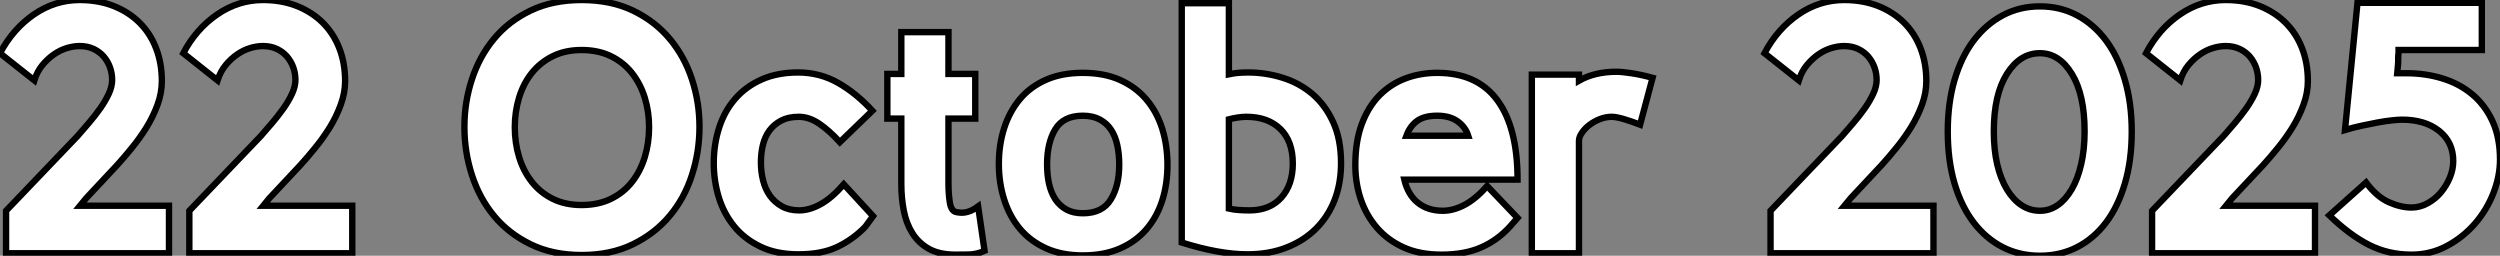 <?xml version="1.0" standalone="no"?>
<svg xmlns="http://www.w3.org/2000/svg" viewBox="-1.1920928955078125e-7 7.504 391.9 40.09"><rect x="-1.1920928955078125e-7" y="7.504" width="391.9" height="40.09" fill="#808080" stroke="none"/><path d="M2.07 0L2.07-6.66L13.27-18.37Q14.11-19.32 15.06-20.44Q16.02-21.56 16.83-22.71Q17.64-23.86 18.17-25.00Q18.70-26.15 18.70-27.16L18.70-27.16Q18.70-28.17 18.37-29.12Q18.03-30.07 17.39-30.83Q16.74-31.58 15.79-32.03Q14.84-32.48 13.61-32.48L13.61-32.48Q12.66-32.48 11.62-32.17Q10.58-31.86 9.60-31.19Q8.62-30.52 7.78-29.51Q6.94-28.50 6.50-27.10L6.50-27.10L1.12-31.36Q3.14-35.17 6.44-37.44Q9.74-39.70 13.61-39.70L13.61-39.70Q16.58-39.70 18.96-38.75Q21.34-37.80 23.02-36.12Q24.70-34.44 25.59-32.12Q26.49-29.79 26.49-26.99L26.49-26.99Q26.49-25.14 25.82-23.30Q25.14-21.45 24.11-19.77Q23.07-18.09 21.84-16.58Q20.61-15.06 19.49-13.83L19.49-13.83L14.62-8.62L13.66-7.45L27.61-7.45L27.61 0L2.07 0ZM30.80 0L30.80-6.66L42-18.37Q42.84-19.32 43.79-20.44Q44.74-21.56 45.56-22.71Q46.37-23.86 46.90-25.00Q47.43-26.15 47.43-27.16L47.43-27.16Q47.43-28.17 47.10-29.12Q46.76-30.07 46.12-30.83Q45.47-31.58 44.52-32.03Q43.57-32.48 42.34-32.48L42.34-32.48Q41.38-32.48 40.35-32.17Q39.31-31.86 38.33-31.19Q37.35-30.52 36.51-29.51Q35.67-28.50 35.22-27.10L35.22-27.10L29.85-31.36Q31.86-35.17 35.17-37.44Q38.47-39.70 42.34-39.70L42.34-39.70Q45.30-39.70 47.68-38.75Q50.06-37.80 51.74-36.12Q53.42-34.44 54.32-32.12Q55.22-29.79 55.22-26.99L55.22-26.99Q55.22-25.14 54.54-23.30Q53.87-21.45 52.84-19.77Q51.80-18.09 50.57-16.58Q49.34-15.06 48.22-13.83L48.22-13.83L43.34-8.62L42.39-7.45L56.34-7.45L56.34 0L30.80 0Z" fill="white" stroke="black" transform="translate(0 0) scale(1 1) translate(-1.12 47.204)"/><path d="M30.07-19.77L30.07-19.77Q30.07-22.18 29.40-24.36Q28.73-26.54 27.41-28.22Q26.10-29.90 24.11-30.88Q22.12-31.86 19.49-31.86L19.49-31.86Q16.91-31.86 14.95-30.88Q12.99-29.90 11.68-28.25Q10.36-26.60 9.69-24.39Q9.02-22.18 9.02-19.77L9.02-19.77Q9.02-17.30 9.69-15.09Q10.36-12.88 11.68-11.20Q12.99-9.52 14.95-8.54Q16.91-7.56 19.49-7.56L19.49-7.56Q22.12-7.56 24.11-8.54Q26.10-9.52 27.41-11.20Q28.73-12.88 29.40-15.09Q30.07-17.30 30.07-19.77ZM37.97-19.82L37.97-19.82Q37.97-15.90 36.79-12.26Q35.62-8.62 33.29-5.85Q30.97-3.08 27.52-1.40Q24.08 0.28 19.49 0.28L19.49 0.28Q14.95 0.28 11.51-1.40Q8.06-3.08 5.77-5.85Q3.47-8.62 2.30-12.26Q1.12-15.90 1.12-19.82L1.12-19.82Q1.12-23.69 2.30-27.27Q3.47-30.86 5.77-33.63Q8.06-36.40 11.51-38.05Q14.95-39.70 19.49-39.70L19.49-39.70Q24.08-39.70 27.52-38.05Q30.97-36.40 33.29-33.63Q35.62-30.86 36.79-27.27Q37.97-23.69 37.97-19.82ZM65.18-5.82L63.95-4.14Q62.05-2.18 59.61-1.01Q57.18 0.17 53.48 0.17L53.48 0.17Q50.01 0.17 47.52-1.04Q45.02-2.24 43.40-4.23Q41.78-6.22 40.99-8.79Q40.21-11.37 40.21-14.11L40.21-14.11Q40.21-17.08 41.05-19.68Q41.89-22.29 43.57-24.22Q45.25-26.15 47.71-27.24Q50.18-28.34 53.42-28.34L53.42-28.34Q56.84-28.34 59.70-26.71Q62.55-25.09 65.07-22.34L65.07-22.34L59.98-17.42Q58.35-19.21 56.76-20.30Q55.16-21.39 53.54-21.39L53.54-21.39Q51.91-21.39 50.79-20.80Q49.67-20.22 48.94-19.24Q48.22-18.26 47.91-16.97Q47.60-15.68 47.60-14.22L47.60-14.22Q47.60-12.77 47.94-11.42Q48.27-10.08 49-9.04Q49.73-8.01 50.88-7.36Q52.02-6.72 53.59-6.72L53.59-6.72Q55.22-6.72 56.98-7.70Q58.74-8.68 60.59-10.81L60.59-10.81L65.18-5.82ZM69.61-10.86L69.61-21.11L67.42-21.11L67.42-28.11L69.61-28.11L69.61-34.66L77-34.66L77-28.11L81.20-28.11L81.20-21.11L77-21.11L77-10.98Q77-9.30 77.22-7.92Q77.45-6.55 78.29-6.44L78.29-6.44Q78.40-6.44 78.71-6.38Q79.02-6.33 79.49-6.38Q79.97-6.44 80.50-6.66Q81.03-6.89 81.65-7.34L81.65-7.34L82.66-0.39Q81.48 0.17 80.19 0.20Q78.90 0.22 78.12 0.22L78.12 0.22Q75.60 0.22 73.98-0.67Q72.35-1.57 71.37-3.11Q70.39-4.65 70-6.66Q69.61-8.68 69.61-10.86L69.61-10.86ZM103.77-13.89L103.77-13.89Q103.77-15.57 103.46-16.97Q103.15-18.37 102.48-19.38Q101.81-20.38 100.72-20.97Q99.62-21.56 98.06-21.56L98.06-21.56Q95.03-21.56 93.74-19.43Q92.46-17.30 92.46-13.94L92.46-13.94Q92.46-12.32 92.76-10.92Q93.07-9.52 93.74-8.48Q94.42-7.45 95.48-6.86Q96.54-6.27 98.06-6.27L98.06-6.27Q101.14-6.27 102.45-8.43Q103.77-10.58 103.77-13.89ZM111.33-13.83L111.33-13.83Q111.33-10.86 110.52-8.29Q109.70-5.71 108.05-3.78Q106.40-1.85 103.91-0.76Q101.42 0.34 98.06 0.34L98.06 0.34Q94.75 0.34 92.29-0.78Q89.82-1.90 88.20-3.84Q86.58-5.77 85.74-8.40Q84.90-11.03 84.90-14L84.90-14Q84.90-17.02 85.74-19.63Q86.58-22.23 88.20-24.16Q89.82-26.10 92.29-27.19Q94.75-28.28 98.06-28.28L98.06-28.28Q101.42-28.28 103.91-27.16Q106.40-26.04 108.05-24.08Q109.70-22.12 110.52-19.49Q111.33-16.86 111.33-13.83ZM120.96-39.20L120.96-28.06Q121.74-28.22 122.44-28.28Q123.14-28.34 123.98-28.34L123.98-28.34Q126.73-28.34 129.36-27.52Q131.99-26.71 134.04-24.98Q136.08-23.24 137.31-20.55Q138.54-17.86 138.54-14.11L138.54-14.11Q138.54-10.98 137.54-8.37Q136.53-5.77 134.62-3.86Q132.72-1.96 130.00-0.90Q127.29 0.17 123.87 0.17L123.87 0.17Q119.45 0.17 113.57-1.68L113.57-1.68L113.57-39.20L120.96-39.20ZM130.98-14.06L130.98-14.06Q130.98-17.58 129.02-19.49Q127.06-21.39 123.70-21.39L123.70-21.39Q123.09-21.39 122.36-21.28Q121.63-21.17 120.96-21L120.96-21L120.96-7Q121.69-6.83 122.53-6.78Q123.37-6.72 124.15-6.72L124.15-6.72Q127.40-6.72 129.19-8.74Q130.98-10.75 130.98-14.06ZM166.21-5.54L165.09-4.26Q163.13-2.07 160.52-0.92Q157.92 0.22 154.28 0.22L154.28 0.22Q150.86 0.22 148.34-0.92Q145.82-2.07 144.14-4.03Q142.46-5.99 141.62-8.51Q140.78-11.03 140.78-13.83L140.78-13.83Q140.78-17.53 141.79-20.24Q142.80-22.96 144.56-24.75Q146.33-26.54 148.65-27.41Q150.98-28.28 153.61-28.28L153.61-28.28Q159.88-28.28 163.04-24.00Q166.21-19.71 166.21-11.54L166.21-11.54L148.46-11.54Q149.02-9.18 150.58-7.92Q152.15-6.66 154.50-6.66L154.50-6.66Q156.13-6.66 157.86-7.56Q159.60-8.46 161.45-10.53L161.45-10.53L166.21-5.54ZM153.61-21.56L153.61-21.56Q151.59-21.56 150.47-20.75Q149.35-19.94 148.79-18.42L148.79-18.42L158.48-18.42Q158.03-19.82 156.80-20.69Q155.57-21.56 153.61-21.56ZM187.38-27.50L185.42-20.16Q183.96-20.72 182.78-21.06Q181.61-21.39 180.99-21.39L180.99-21.39Q180.04-21.39 179.12-21.03Q178.19-20.66 177.46-20.10Q176.74-19.54 176.29-18.87Q175.84-18.20 175.84-17.64L175.84-17.64L175.84 0L168.45 0L168.45-28L175.84-28L175.84-27.05Q178.30-28.45 181.72-28.45L181.72-28.45Q182.56-28.45 184.07-28.22Q185.58-28 187.38-27.50L187.38-27.50Z" fill="white" stroke="black" transform="translate(72.8 0) scale(1 1) translate(-1.12 47.204)"/><path d="M2.07 0L2.07-6.66L13.27-18.37Q14.11-19.32 15.06-20.44Q16.02-21.56 16.83-22.71Q17.64-23.86 18.17-25.00Q18.70-26.15 18.70-27.16L18.70-27.16Q18.70-28.17 18.37-29.12Q18.03-30.07 17.39-30.83Q16.74-31.58 15.79-32.03Q14.84-32.48 13.61-32.48L13.61-32.48Q12.66-32.48 11.62-32.17Q10.58-31.86 9.60-31.19Q8.62-30.52 7.78-29.51Q6.94-28.50 6.50-27.10L6.50-27.10L1.12-31.36Q3.14-35.17 6.44-37.44Q9.74-39.70 13.61-39.70L13.61-39.70Q16.58-39.70 18.96-38.75Q21.34-37.80 23.02-36.12Q24.70-34.44 25.59-32.12Q26.49-29.79 26.49-26.99L26.49-26.99Q26.49-25.14 25.82-23.30Q25.14-21.45 24.11-19.77Q23.07-18.09 21.84-16.58Q20.61-15.06 19.49-13.83L19.49-13.83L14.62-8.62L13.66-7.45L27.61-7.45L27.61 0L2.07 0ZM44.30 0.39L44.30 0.39Q41.10 0.39 38.47-0.95Q35.84-2.30 33.91-4.82Q31.98-7.34 30.91-10.95Q29.85-14.56 29.85-19.10L29.85-19.10Q29.85-23.52 30.91-27.16Q31.98-30.80 33.91-33.35Q35.84-35.90 38.47-37.30Q41.10-38.70 44.30-38.70L44.30-38.70Q47.49-38.70 50.12-37.30Q52.75-35.90 54.66-33.35Q56.56-30.80 57.62-27.16Q58.69-23.52 58.69-19.10L58.69-19.10Q58.69-14.56 57.62-10.95Q56.56-7.34 54.66-4.82Q52.75-2.30 50.12-0.95Q47.49 0.39 44.30 0.39ZM44.30-6.66L44.30-6.66Q45.81-6.66 47.07-7.53Q48.33-8.40 49.28-10.02Q50.23-11.65 50.76-13.94Q51.30-16.24 51.30-19.10L51.30-19.10Q51.30-24.86 49.31-28.11Q47.32-31.36 44.30-31.36L44.30-31.36Q41.16-31.36 39.12-28.11Q37.07-24.86 37.07-19.10L37.07-19.10Q37.07-16.24 37.60-13.94Q38.14-11.65 39.12-10.02Q40.10-8.40 41.41-7.53Q42.73-6.66 44.30-6.66ZM61.88 0L61.88-6.66L73.08-18.37Q73.92-19.32 74.87-20.44Q75.82-21.56 76.64-22.71Q77.45-23.86 77.98-25.00Q78.51-26.15 78.51-27.16L78.51-27.16Q78.51-28.17 78.18-29.12Q77.84-30.07 77.20-30.83Q76.55-31.58 75.60-32.03Q74.65-32.48 73.42-32.48L73.42-32.48Q72.46-32.48 71.43-32.17Q70.39-31.86 69.41-31.19Q68.43-30.52 67.59-29.51Q66.75-28.50 66.30-27.10L66.30-27.10L60.93-31.36Q62.94-35.17 66.25-37.44Q69.55-39.70 73.42-39.70L73.42-39.70Q76.38-39.70 78.76-38.75Q81.14-37.80 82.82-36.12Q84.50-34.44 85.40-32.12Q86.30-29.79 86.30-26.99L86.30-26.99Q86.30-25.14 85.62-23.30Q84.95-21.45 83.92-19.77Q82.88-18.09 81.65-16.58Q80.42-15.06 79.30-13.83L79.30-13.83L74.42-8.62L73.47-7.45L87.42-7.45L87.42 0L61.88 0ZM116.42-14.67L116.42-14.67Q116.42-12.10 115.39-9.44Q114.35-6.78 112.50-4.65Q110.66-2.52 108.11-1.15Q105.56 0.22 102.54 0.22L102.54 0.22Q98.90 0.22 95.87-1.32Q92.85-2.86 89.66-5.94L89.66-5.94L95.42-11.09Q97.10-8.85 98.98-8.01Q100.86-7.17 102.54-7.17L102.54-7.17Q103.88-7.17 105.08-7.84Q106.29-8.51 107.16-9.55Q108.02-10.58 108.56-11.87Q109.09-13.16 109.09-14.45L109.09-14.45Q109.09-17.42 106.88-19.18Q104.66-20.94 101.08-20.94L101.08-20.94Q100.46-20.94 99.46-20.83Q98.45-20.72 97.24-20.50Q96.04-20.27 94.72-19.99Q93.41-19.71 92.12-19.32L92.12-19.32L94.08-39.26L113.57-39.26L113.57-31.86L100.52-31.86L100.52-31.47Q100.46-30.97 100.46-30.63Q100.46-30.30 100.46-30.02Q100.46-29.74 100.41-29.32Q100.35-28.90 100.30-28.22L100.30-28.22L101.81-28.22Q104.72-28.22 107.38-27.41Q110.04-26.60 112.06-24.92Q114.07-23.24 115.25-20.69Q116.42-18.14 116.42-14.67Z" fill="white" stroke="black" transform="translate(276.6 0) scale(1 1) translate(-1.12 47.204)"/></svg>